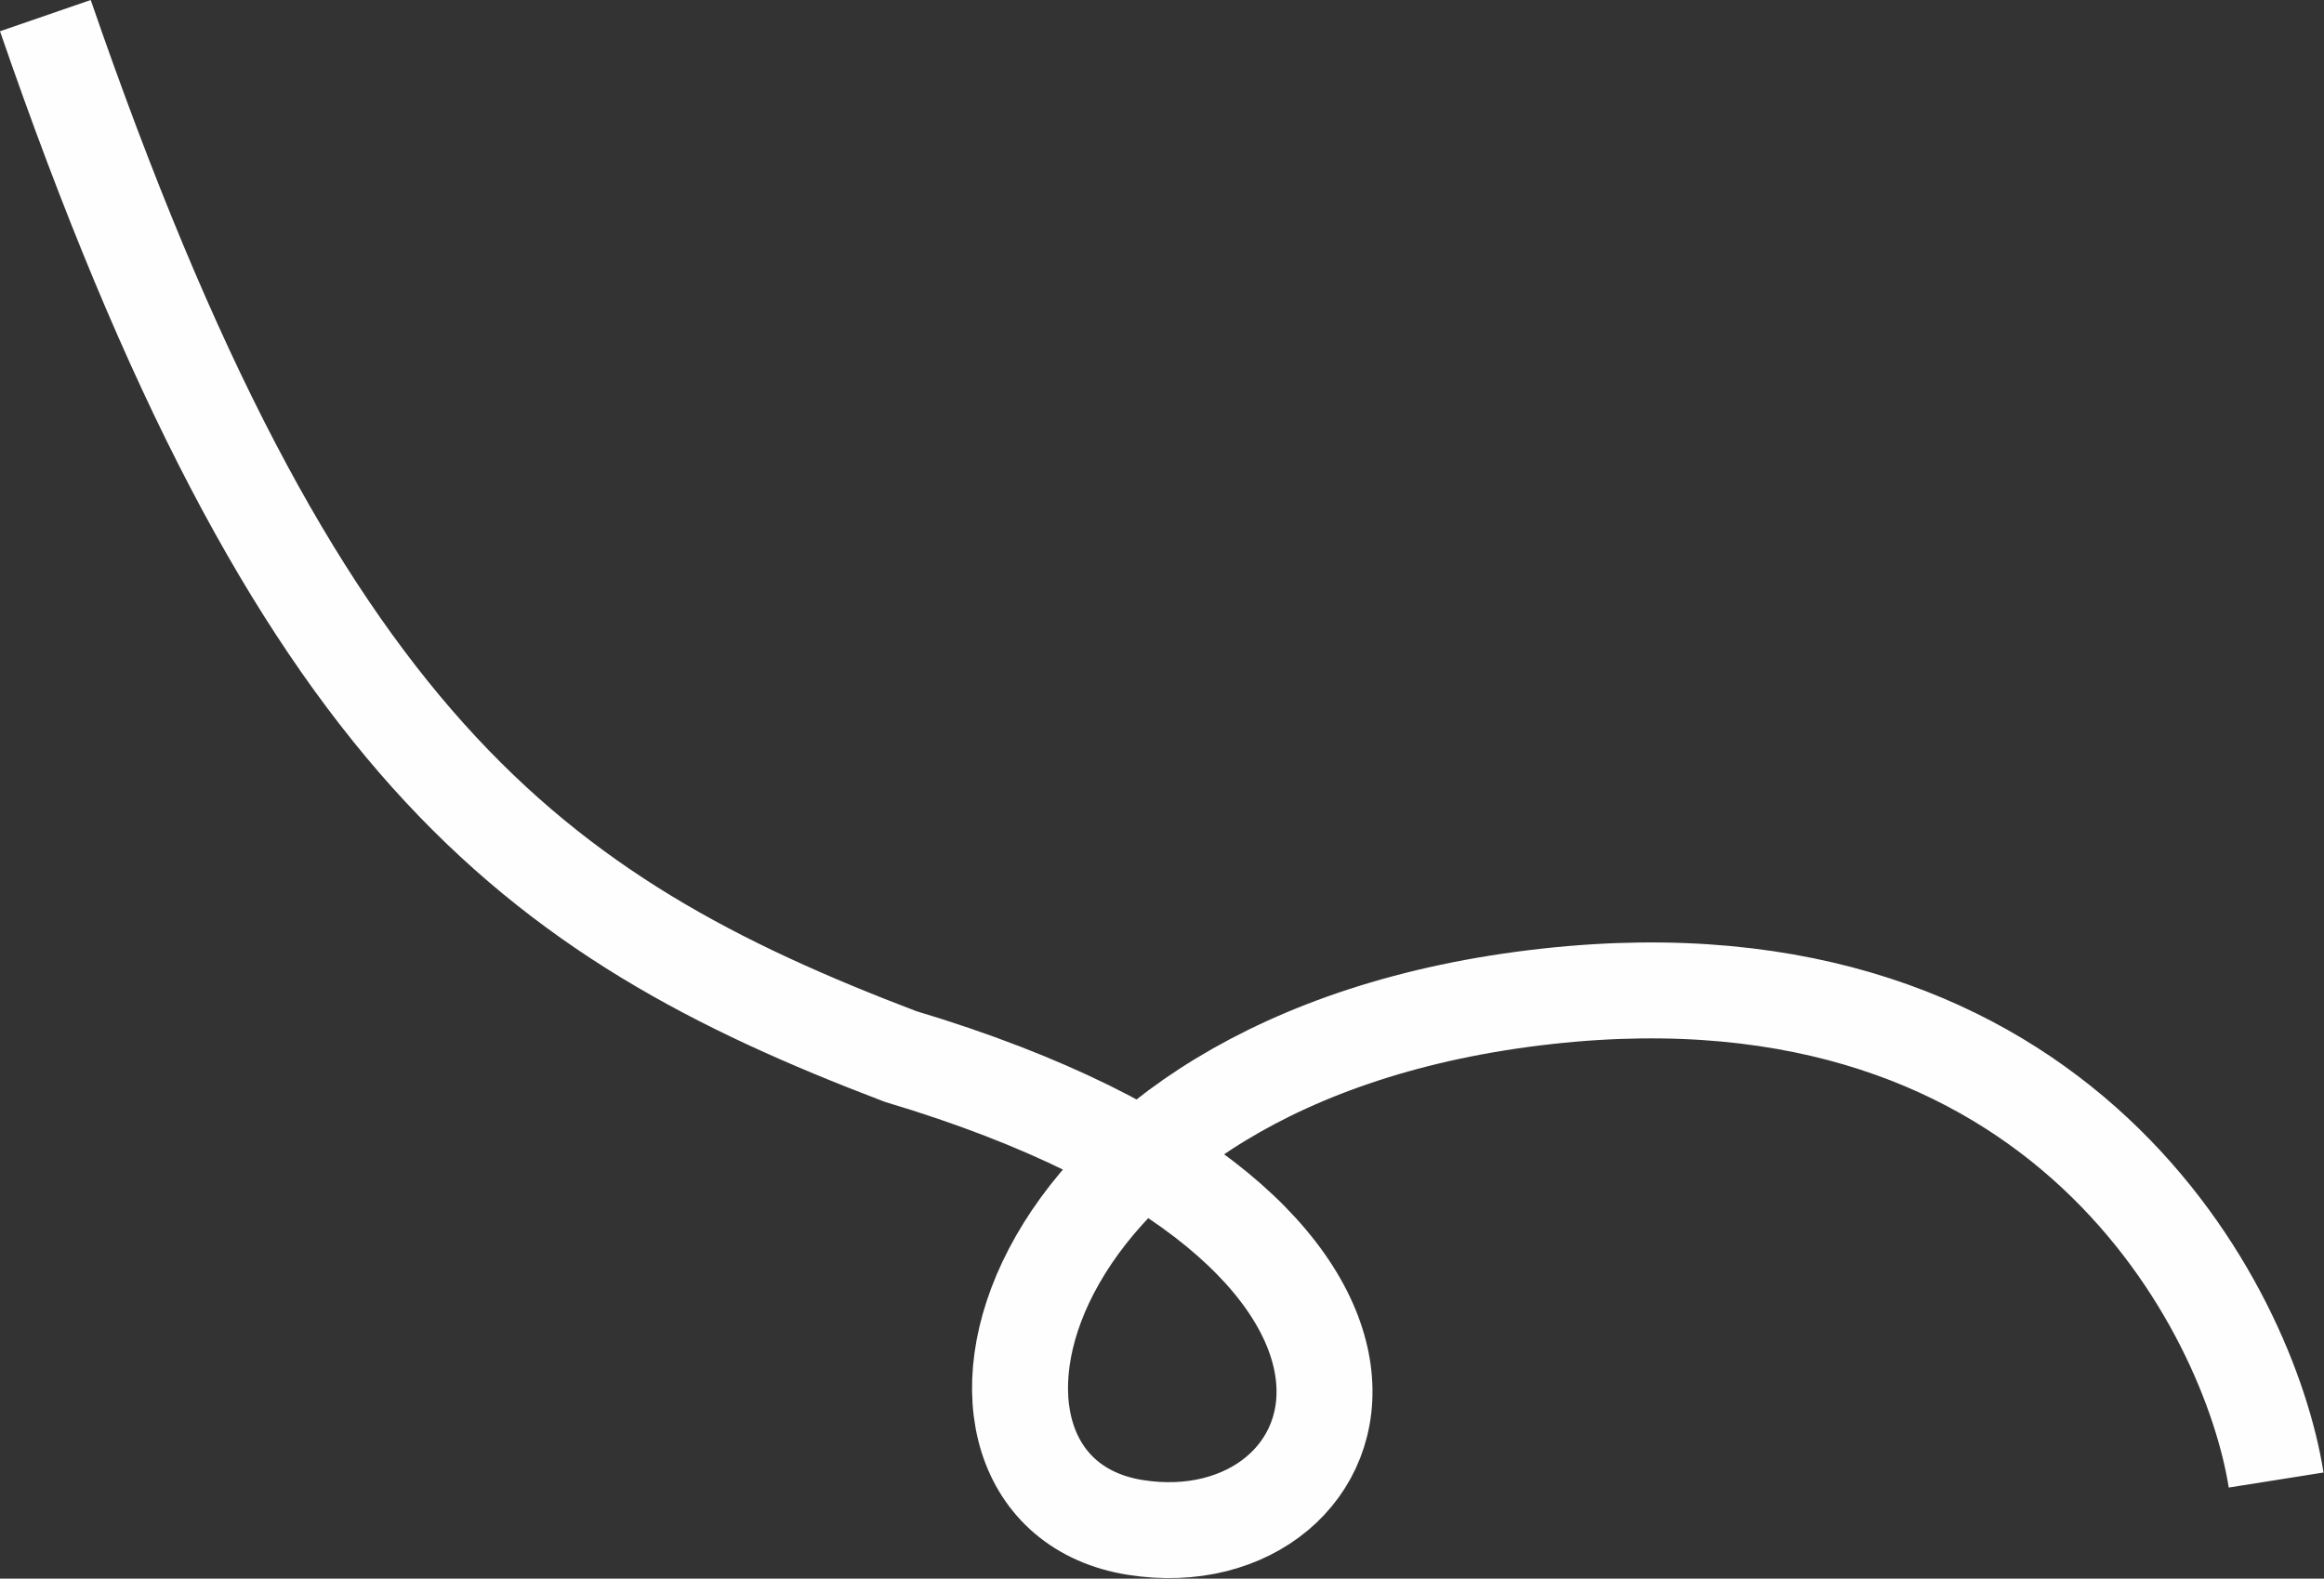 <?xml version="1.0" encoding="UTF-8"?> <svg xmlns="http://www.w3.org/2000/svg" width="1722" height="1170" viewBox="0 0 1722 1170" fill="none"><rect x="0" y="0" width="1722" height="1170" fill="#333333" stroke="none"/><path d="M1686.54 1096.92C1666.46 970.459 1528.45 696.377 1146.72 738.374C741.382 782.968 673.382 1105.58 841.382 1132.08C1009.38 1158.58 1102.1 913.144 667.123 782.968C393.494 678.79 219.204 550.139 33.612 11.583" stroke="#FEFEFE" stroke-width="71.105"></path></svg> 